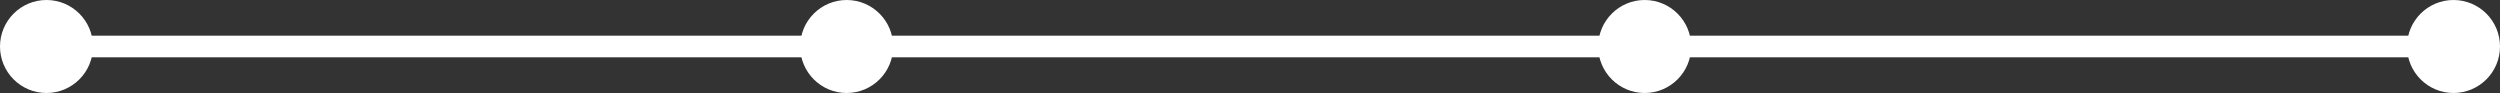 <svg xmlns="http://www.w3.org/2000/svg" width="1156" height="43" viewBox="0 0 1156 43">
  <rect x="0" y="0" width="1156" height="43" fill="#333333" stroke="none"/>
  <g id="Group_2562" data-name="Group 2562" transform="translate(-385 -3260)">
    <line id="Line_7" data-name="Line 7" x2="1113" transform="translate(406.5 3281.5)" fill="none" stroke="#fff" stroke-width="10"/>
    <circle id="Ellipse_43" data-name="Ellipse 43" cx="21.5" cy="21.5" r="21.5" transform="translate(385 3260)" fill="#fff"/>
    <circle id="Ellipse_44" data-name="Ellipse 44" cx="21.5" cy="21.5" r="21.5" transform="translate(755 3260)" fill="#fff"/>
    <circle id="Ellipse_45" data-name="Ellipse 45" cx="21.5" cy="21.5" r="21.5" transform="translate(1124 3260)" fill="#fff"/>
    <circle id="Ellipse_46" data-name="Ellipse 46" cx="21.5" cy="21.5" r="21.5" transform="translate(1498 3260)" fill="#fff"/>
  </g>
</svg>
